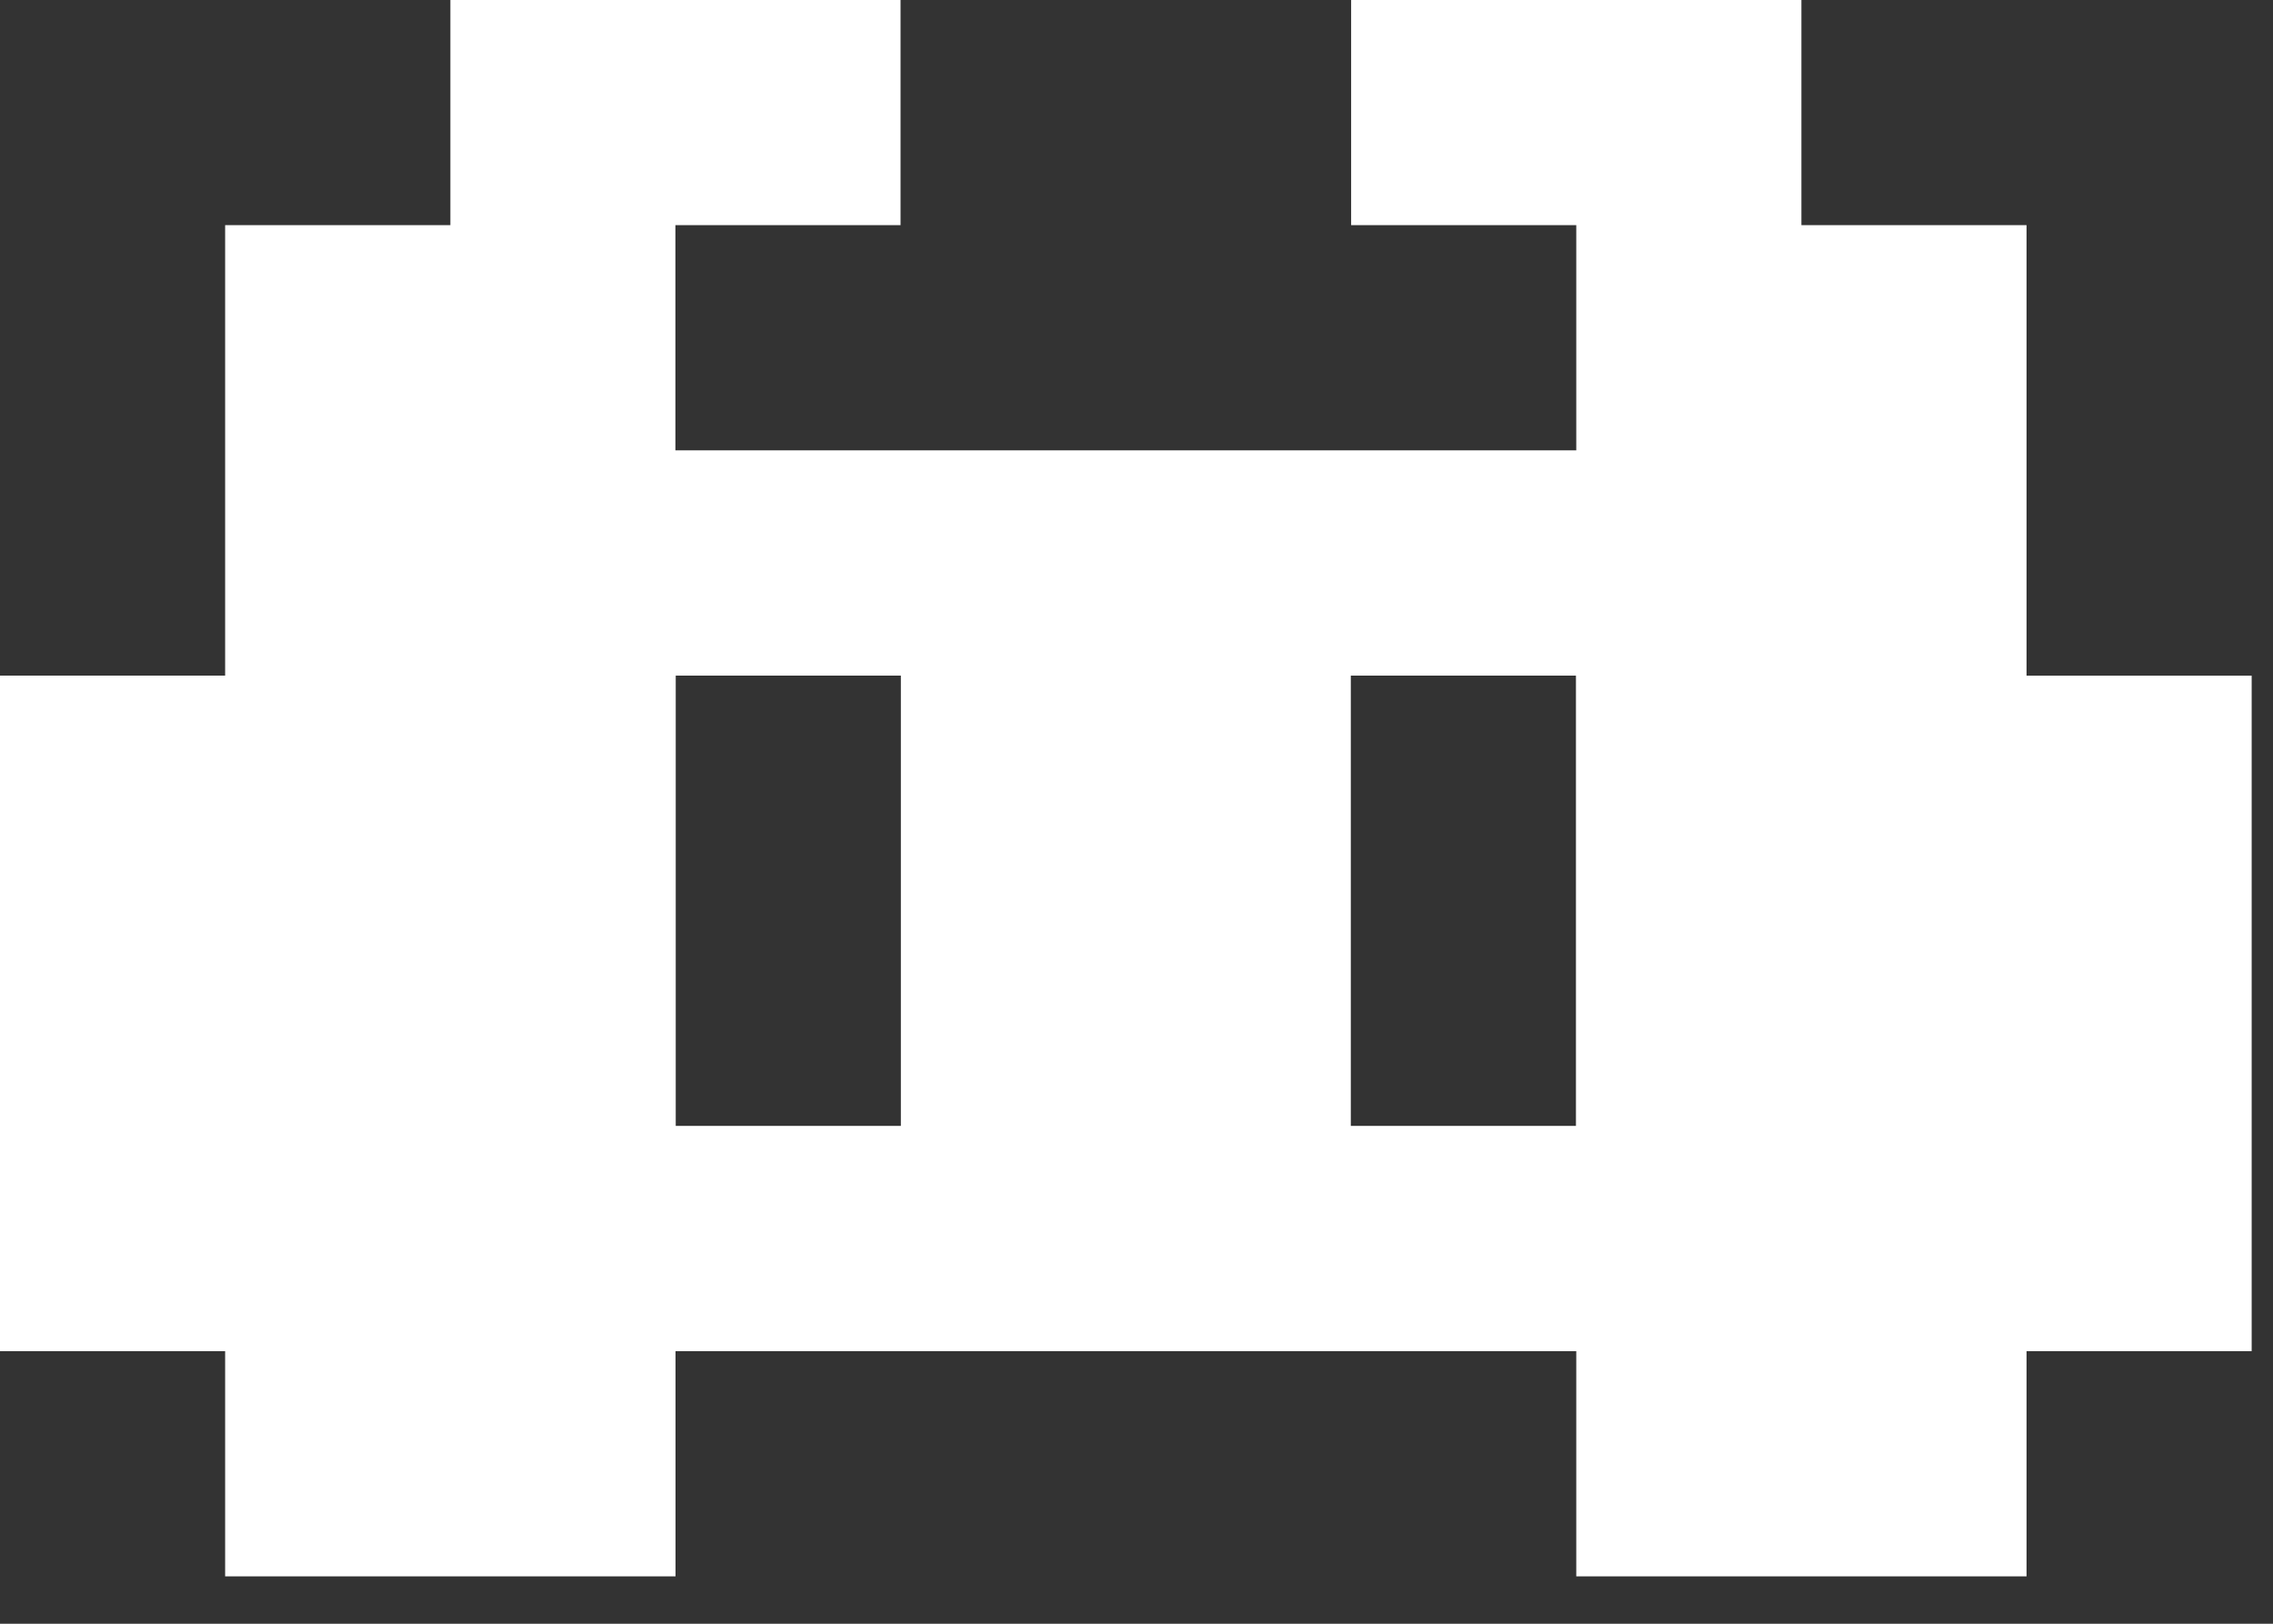 <svg fill="none" xmlns="http://www.w3.org/2000/svg" viewBox="0 0 21 15">
  <rect x="0" y="0" width="21" height="15" fill="#333333" stroke="none"/>
  <path fill-rule="evenodd" clip-rule="evenodd" d="M8.321 0h-4.16v2.08H2.08v4.161H0v6.241h2.08v2.08h4.161v-2.08h8.322v2.08h4.16v-2.08h2.08v-6.24h-2.08V2.08h-2.08V0h-4.16v2.08h2.08v2.08H6.24V2.08h2.08V0Zm.002 6.241h-2.08v4.16h2.08v-4.16Zm4.157 0h2.08v4.16h-2.08v-4.16Z" fill="#fff"/>
</svg>
